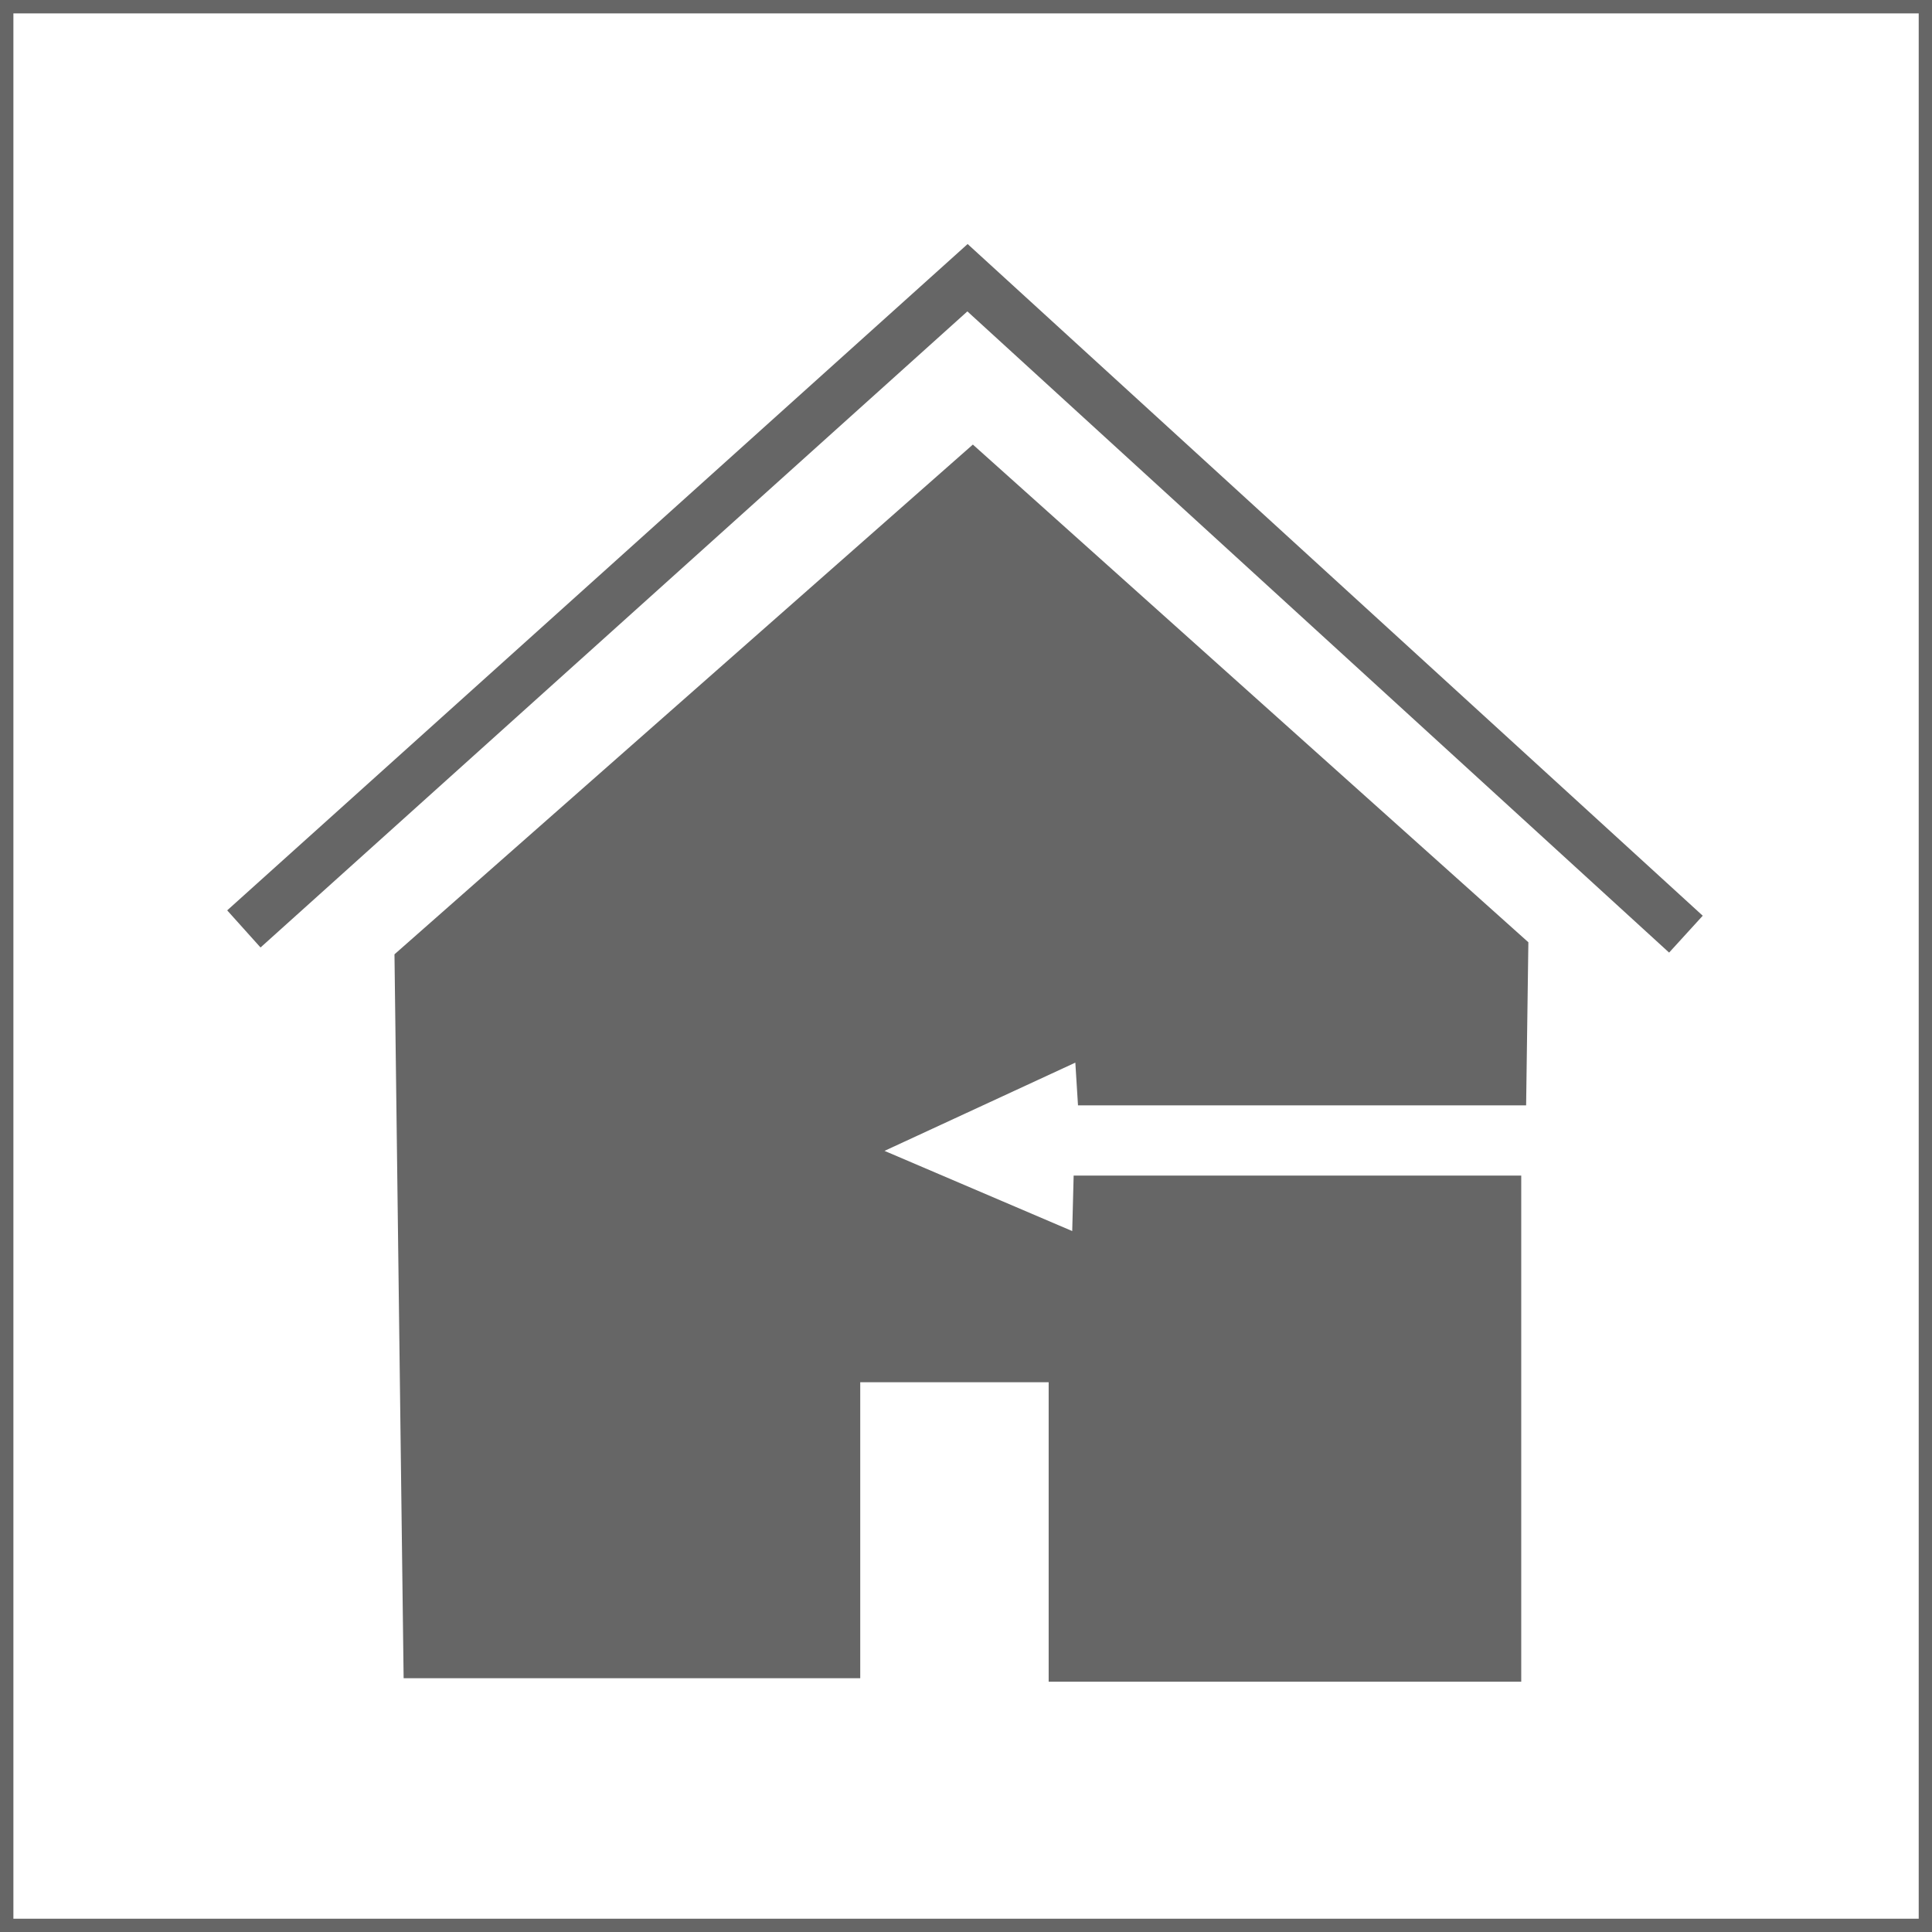 <?xml version="1.0" encoding="UTF-8" standalone="no"?>
<!-- Created with Inkscape (http://www.inkscape.org/) -->

<svg
   width="72"
   height="72"
   viewBox="0 0 67.5 67.5"
   id="svg2"
   version="1.1"
   inkscape:version="1.2.2 (732a01da63, 2022-12-09)"
   sodipodi:docname="indoor.svg"
   xmlns:inkscape="http://www.inkscape.org/namespaces/inkscape"
   xmlns:sodipodi="http://sodipodi.sourceforge.net/DTD/sodipodi-0.dtd"
   xmlns="http://www.w3.org/2000/svg"
   xmlns:svg="http://www.w3.org/2000/svg"
   xmlns:rdf="http://www.w3.org/1999/02/22-rdf-syntax-ns#"
   xmlns:cc="http://creativecommons.org/ns#"
   xmlns:dc="http://purl.org/dc/elements/1.1/">
  <rect x="0" y="0" width="67.5" height="67.5" fill="#333333" stroke="none"/>
  <defs
     id="defs4">
    <marker
       style="overflow:visible"
       inkscape:stockid="InfiniteLineEnd"
       id="InfiniteLineEnd"
       refX="0"
       refY="0"
       orient="auto"
       inkscape:isstock="true">
      <g
         id="g4450"
         style="fill:#000000">
        <circle
           id="circle4452"
           r="0.8"
           cy="0"
           cx="3" />
        <circle
           id="circle4454"
           r="0.8"
           cy="0"
           cx="6.5" />
        <circle
           id="circle4456"
           r="0.8"
           cy="0"
           cx="10" />
      </g>
    </marker>
  </defs>
  <sodipodi:namedview
     id="base"
     pagecolor="#ffffff"
     bordercolor="#666666"
     borderopacity="1.0"
     inkscape:pageopacity="0.0"
     inkscape:pageshadow="2"
     inkscape:zoom="5.6568543"
     inkscape:cx="-47.641319"
     inkscape:cy="53.209785"
     inkscape:document-units="px"
     inkscape:current-layer="g4198"
     showgrid="false"
     fit-margin-top="0"
     fit-margin-left="0"
     fit-margin-right="0"
     fit-margin-bottom="0"
     inkscape:window-width="1920"
     inkscape:window-height="1009"
     inkscape:window-x="-8"
     inkscape:window-y="-8"
     inkscape:window-maximized="1"
     showguides="true"
     inkscape:guide-bbox="true"
     inkscape:pagecheckerboard="1"
     inkscape:showpageshadow="0"
     inkscape:deskcolor="#d1d1d1" />
  <g
     inkscape:label="Camada 1"
     inkscape:groupmode="layer"
     id="layer1"
     transform="translate(-178.571,-377.5)">
    <g
       id="g4198">
      <rect
         style="fill:#ffffff;fill-opacity:1;fill-rule:evenodd;stroke:#666666;stroke-width:0.262;stroke-dasharray:none;stroke-opacity:1"
         id="rect799"
         width="18.898"
         height="18.898"
         x="0"
         y="0"
         transform="matrix(3.572,0,0,3.572,178.571,377.5)" />
      <g
         id="g1274"
         transform="matrix(1.029,0,0,1.03,30.006,31.255)"
         style="stroke:#666666;stroke-width:3.321">
        <g
           id="g1278"
           transform="matrix(1.008,0,0,1.008,-3.067,-1.097)"
           style="stroke:#666666;stroke-width:3.294">
          <path
             style="fill:none;stroke:#666666;stroke-width:1.68;stroke-linecap:butt;stroke-linejoin:miter;stroke-miterlimit:4;stroke-dasharray:none;stroke-opacity:1"
             d="m 154.489,365.84 24.375,-21.914 24.199,22.09 v 0"
             id="path970" />
          <path
             style="fill:#666666;stroke:#666666;stroke-width:1.68;stroke-linecap:butt;stroke-linejoin:miter;stroke-miterlimit:4;stroke-dasharray:none;stroke-opacity:1"
             d="m 160.407,367.07 18.633,-16.406 17.871,15.996 -0.059,4.277 h -13.477 l -0.117,-1.875 -9.258,4.277 9.199,3.926 0.059,-2.285 h 13.418 v 15.352 h -14.238 v -10.078 h -8.027 v 9.961 h -13.711 z"
             id="path972" />
        </g>
      </g>
    </g>
  </g>
</svg>

